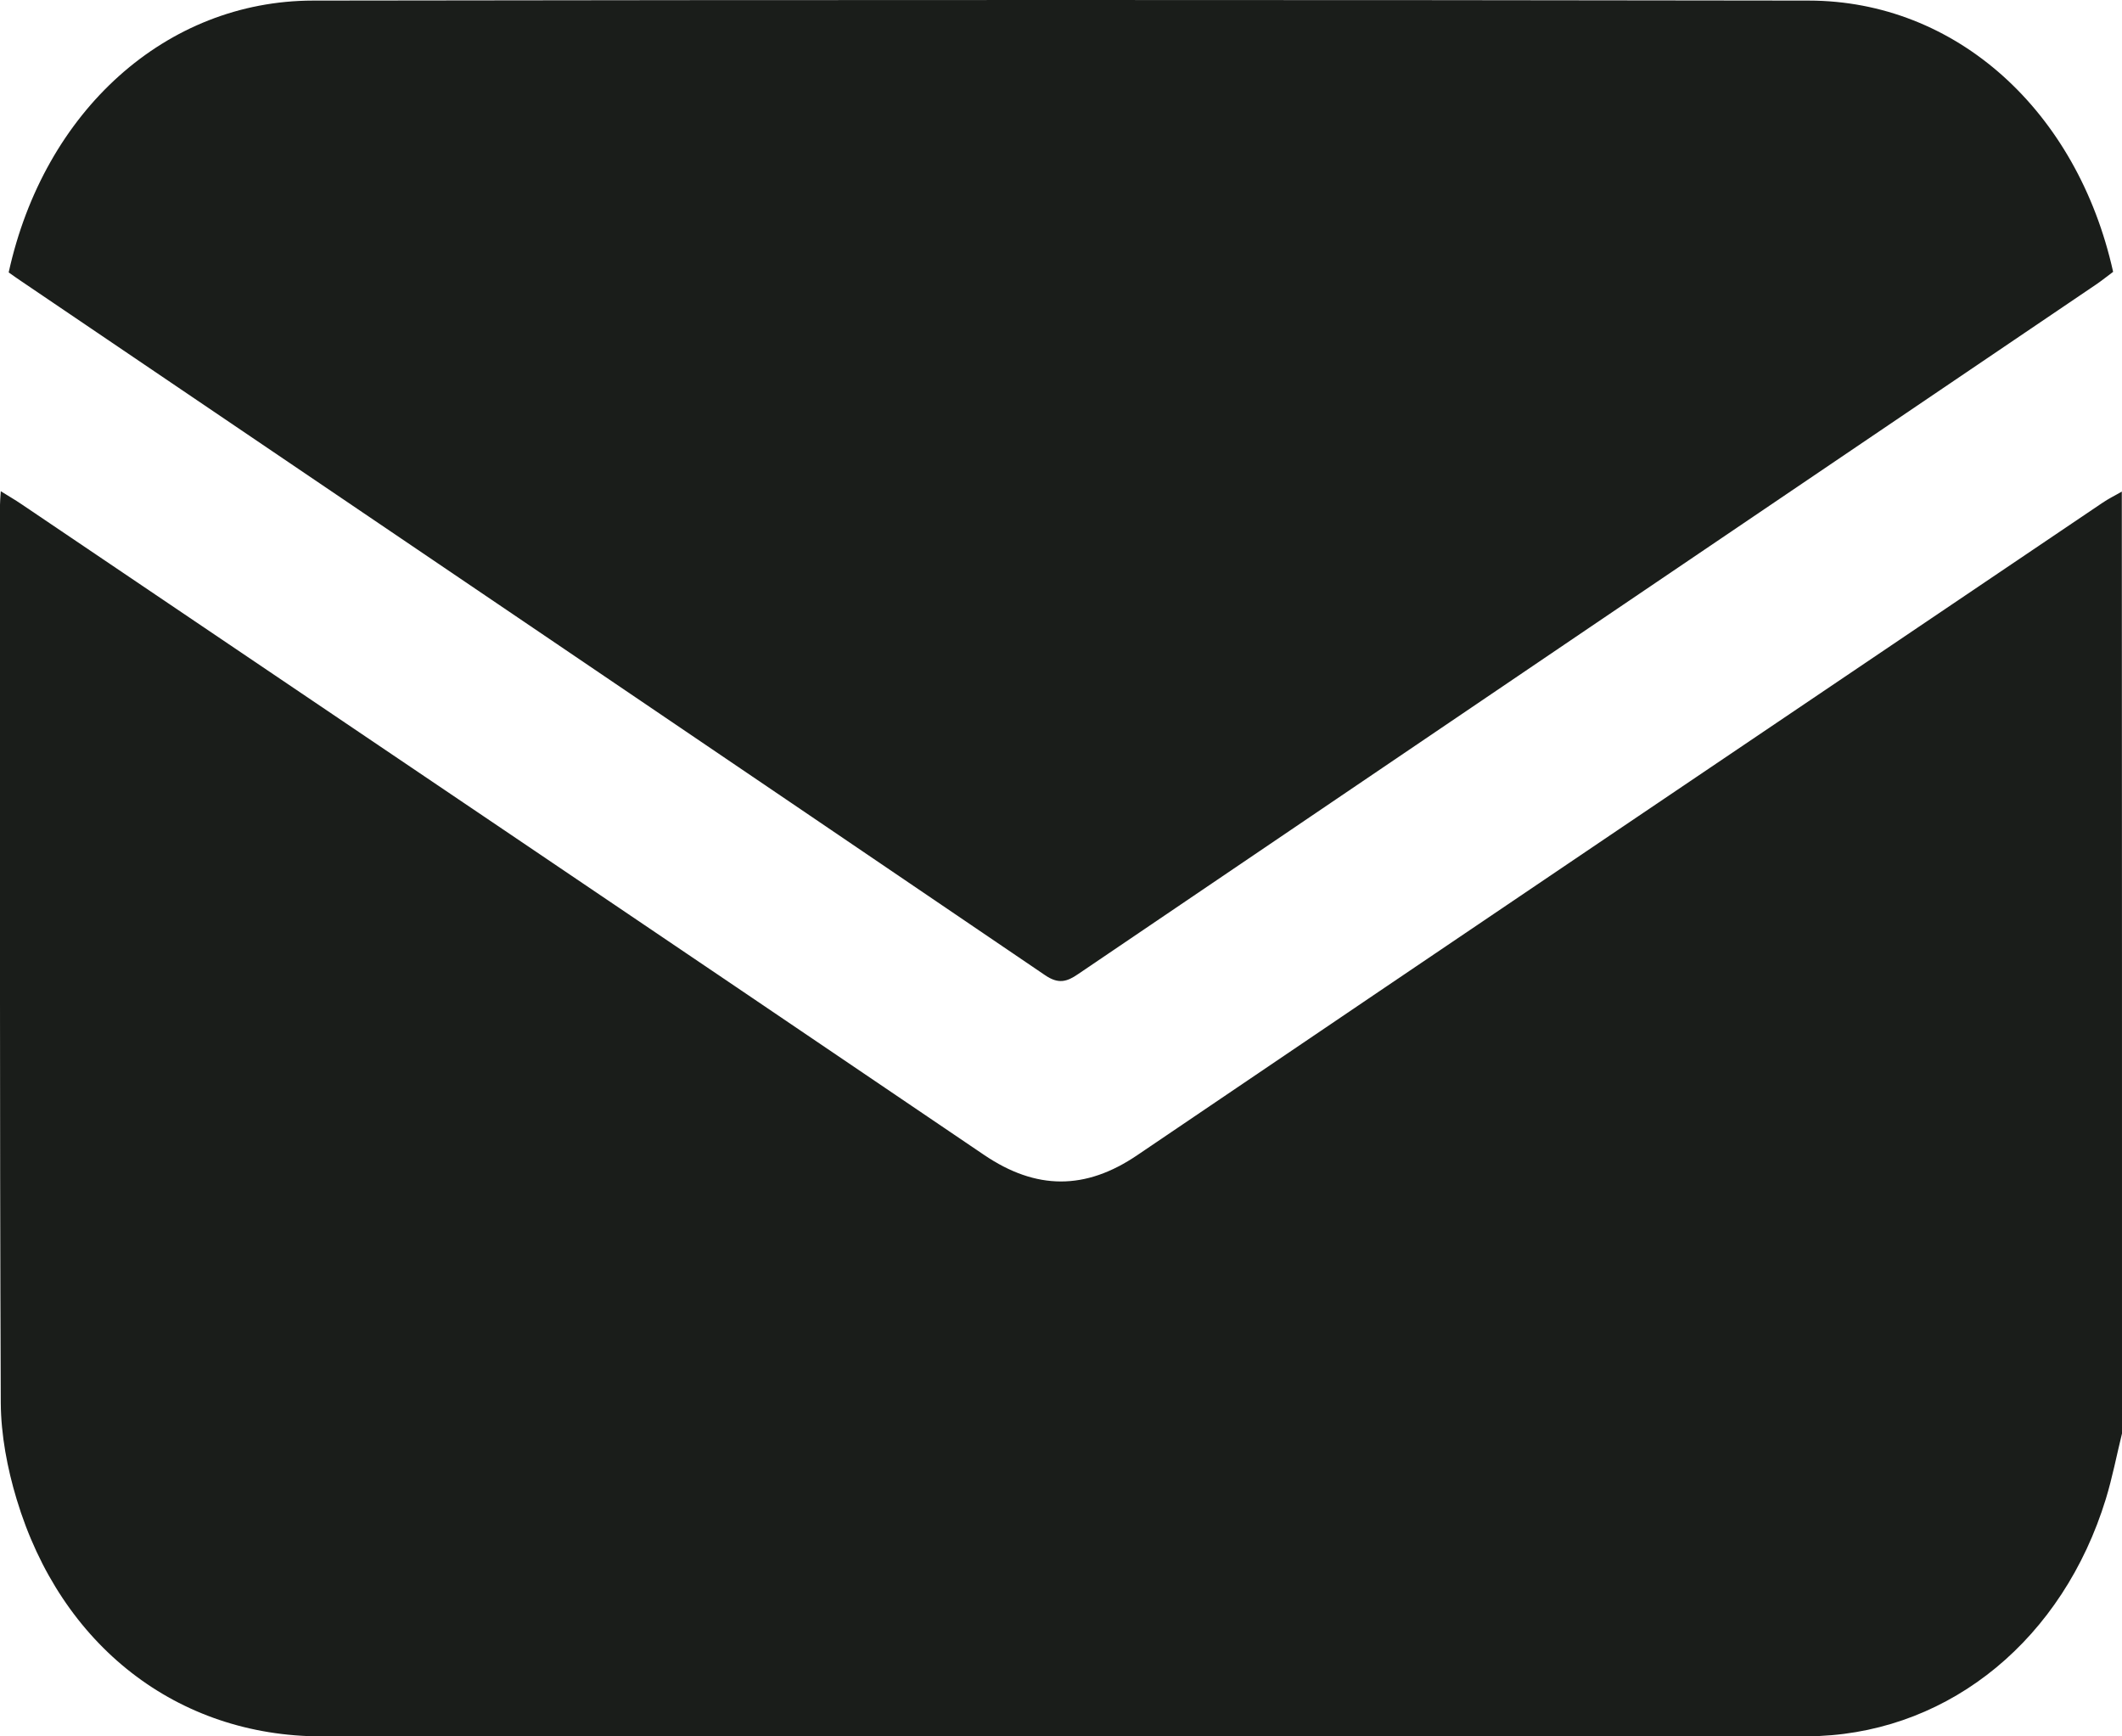 <svg width="11" height="9" viewBox="0 0 11 9" fill="none" xmlns="http://www.w3.org/2000/svg">
<g clip-path="url(#clip0_641_1644)">
<path d="M11 7.43C10.972 7.544 10.95 7.659 10.916 7.77C10.694 8.492 10.118 8.967 9.431 8.998C9.398 9 9.366 9 9.334 9C6.778 9 4.222 9.001 1.666 9C0.92 8.999 0.315 8.532 0.086 7.77C0.038 7.611 0.005 7.438 0.004 7.271C-0.002 5.719 6.36411e-05 4.168 -0 2.616C-0 2.597 0.002 2.579 0.004 2.546C0.045 2.572 0.079 2.591 0.111 2.613C1.775 3.737 3.439 4.859 5.101 5.986C5.371 6.169 5.627 6.17 5.896 5.987C7.562 4.858 9.229 3.733 10.896 2.608C10.929 2.585 10.965 2.568 10.999 2.548C11 4.175 11 5.803 11 7.43Z" fill="#1A1D1A"/>
<path d="M0.045 1.412C0.229 0.574 0.861 0.004 1.623 0.003C4.207 -0.001 6.792 -0.001 9.376 0.003C10.139 0.004 10.768 0.572 10.954 1.409C10.928 1.428 10.9 1.451 10.871 1.471C9.11 2.663 7.35 3.855 5.59 5.048C5.531 5.089 5.487 5.102 5.418 5.055C3.65 3.854 1.88 2.656 0.111 1.458C0.09 1.444 0.069 1.429 0.045 1.412Z" fill="#1A1D1A"/>
</g>
<defs>
<clipPath id="clip0_641_1644">
<rect width="11" height="9" fill="white"/>
</clipPath>
</defs>
</svg>
